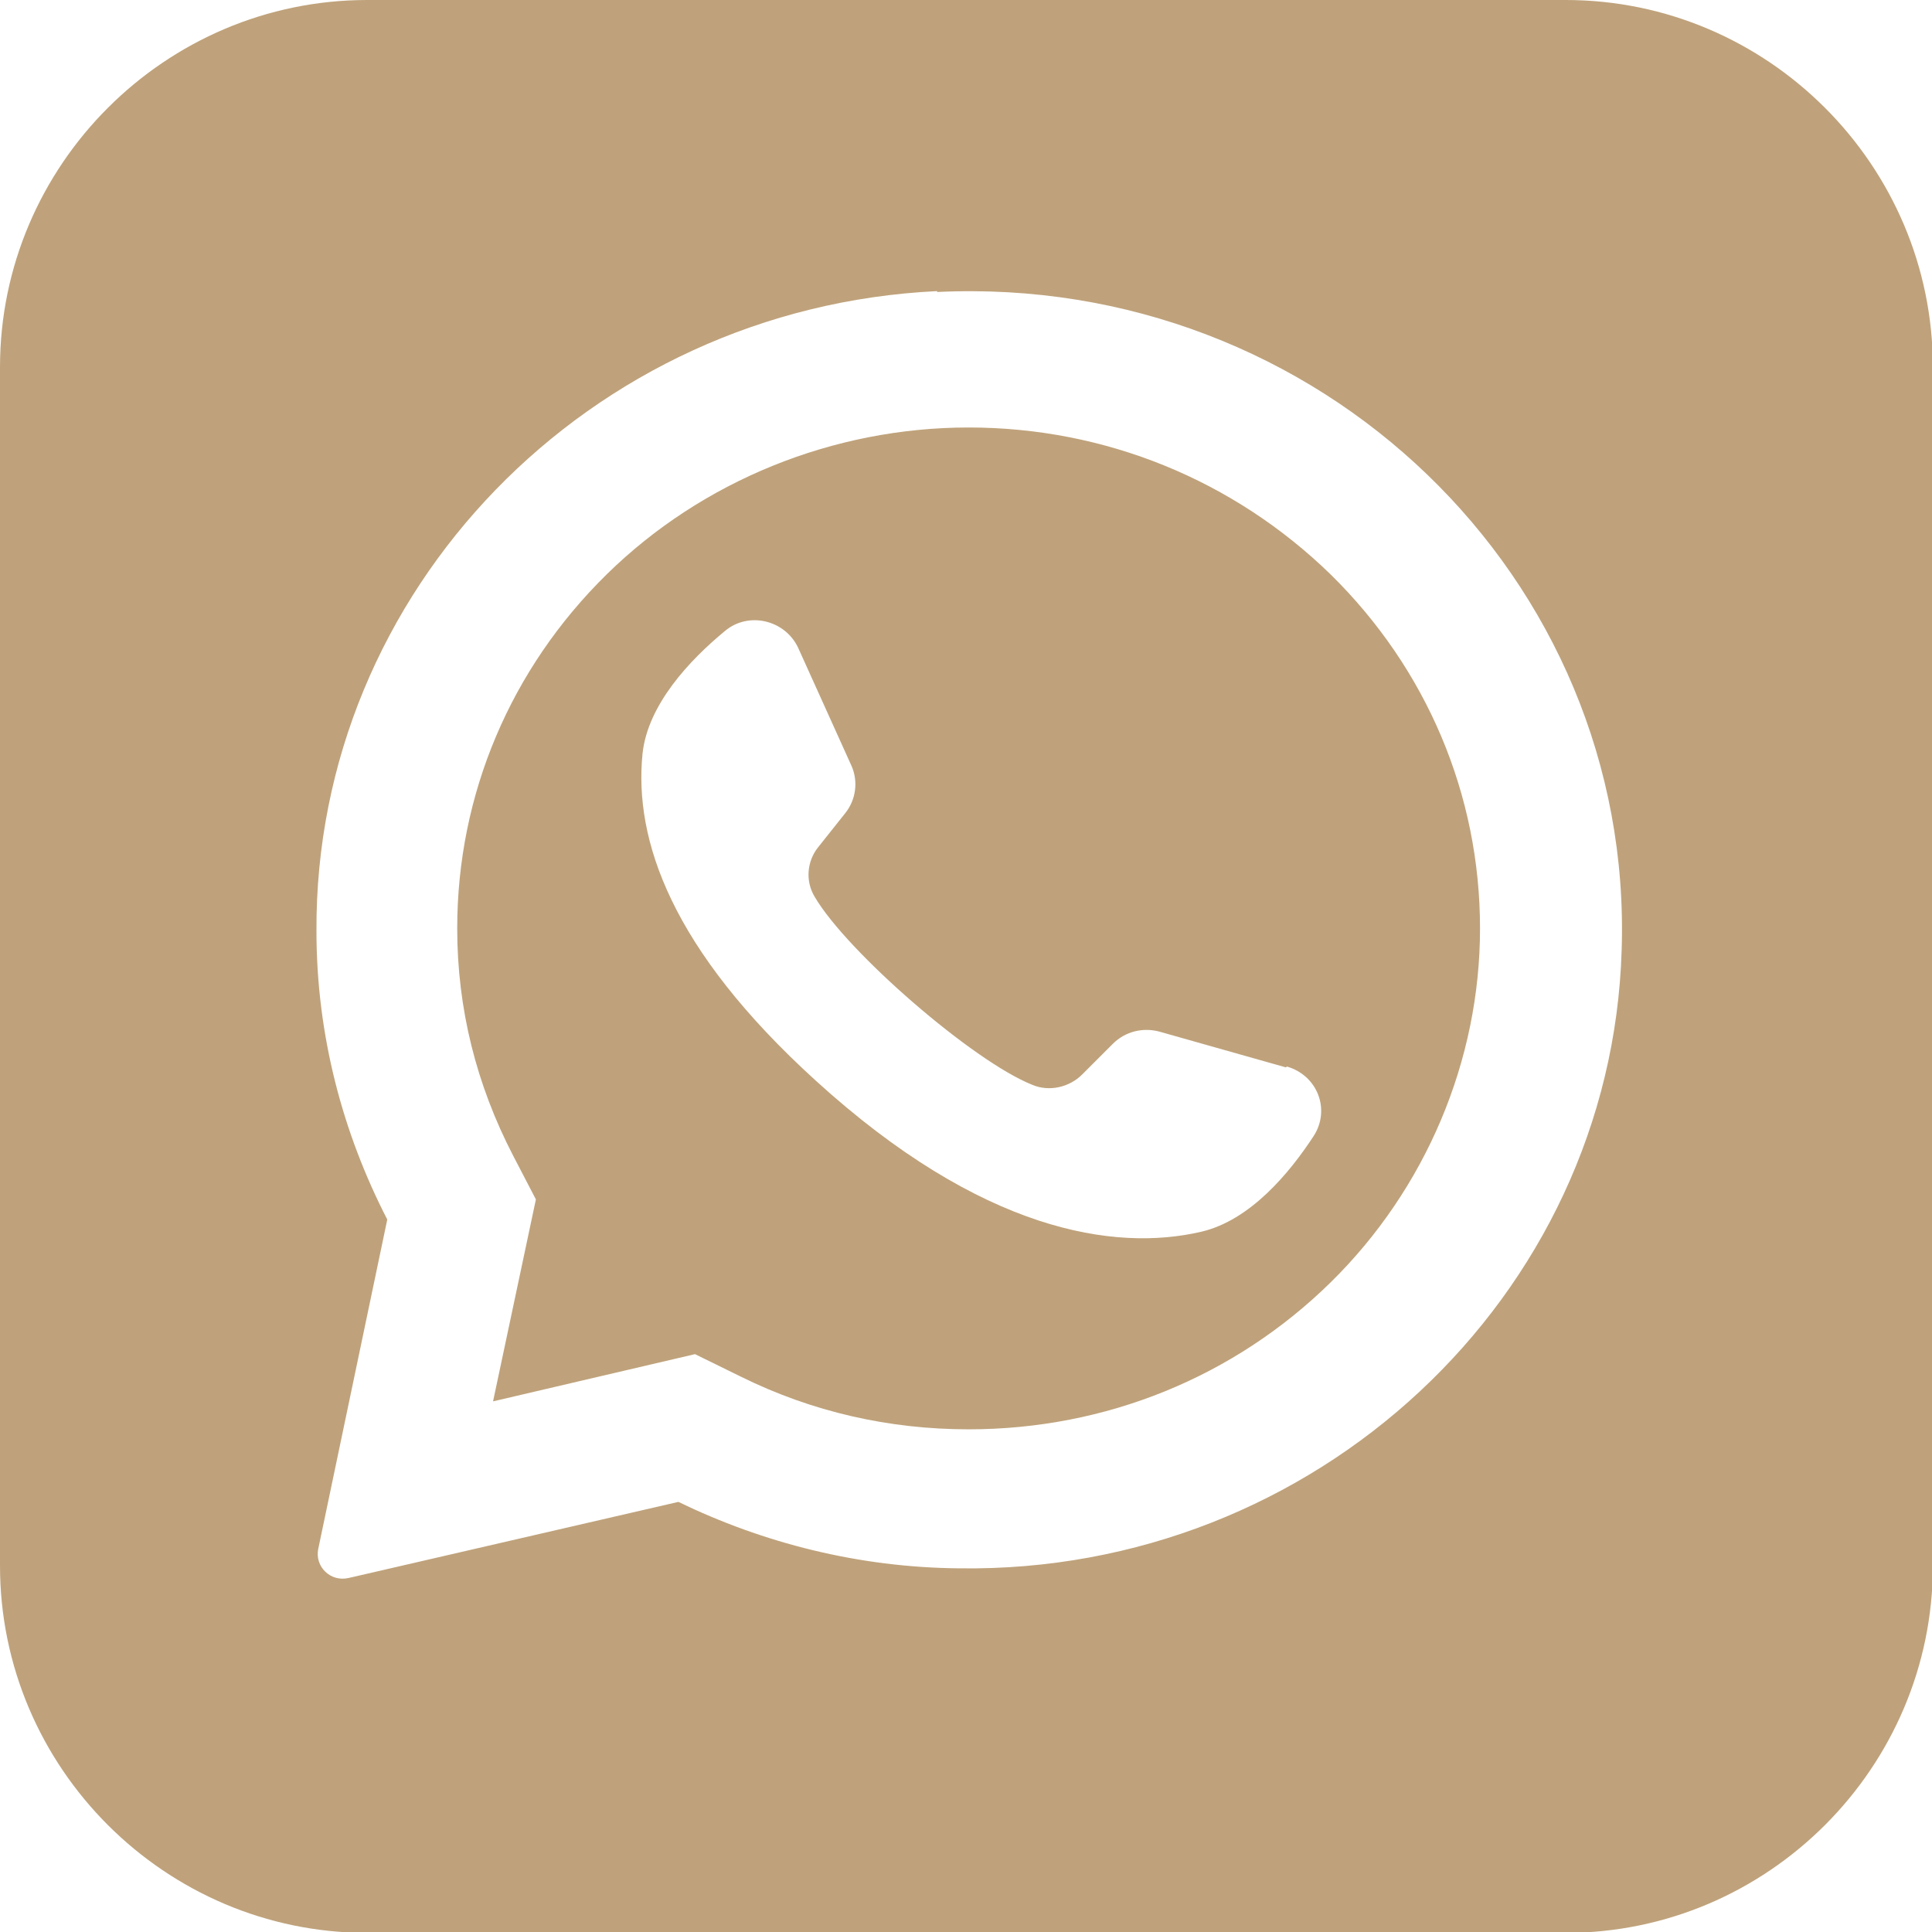 <?xml version="1.0" encoding="UTF-8"?> <!-- Creator: CorelDRAW 2017 --> <svg xmlns="http://www.w3.org/2000/svg" xmlns:xlink="http://www.w3.org/1999/xlink" xml:space="preserve" width="22.86mm" height="22.86mm" style="shape-rendering:geometricPrecision; text-rendering:geometricPrecision; image-rendering:optimizeQuality; fill-rule:evenodd; clip-rule:evenodd" viewBox="0 0 22.1 22.1"> <defs> <style type="text/css"> <![CDATA[ .fil0 {fill:#BFA27B} ]]> </style> </defs> <g id="Слой_x0020_1">  <path class="fil0" d="M4.2 0l13.71 0c2.31,0 4.2,1.89 4.2,4.2l0 13.71c0,2.31 -1.89,4.2 -4.2,4.2l-13.71 0c-2.31,0 -4.2,-1.89 -4.2,-4.2l0 -13.71c0,-2.31 1.89,-4.2 4.2,-4.2zm6.52 3.33c-3.98,0.19 -7.12,3.43 -7.1,7.32 0,1.19 0.3,2.31 0.81,3.3l-0.79 3.77c-0.04,0.2 0.14,0.38 0.35,0.33l3.77 -0.87c0.97,0.47 2.06,0.75 3.21,0.76 4.07,0.06 7.46,-3.1 7.58,-7.07 0.14,-4.26 -3.46,-7.74 -7.83,-7.53zm3.99 8.88l-1.45 -0.41c-0.19,-0.05 -0.39,-0 -0.53,0.14l-0.35 0.35c-0.15,0.15 -0.38,0.2 -0.57,0.12 -0.68,-0.27 -2.12,-1.52 -2.49,-2.15 -0.11,-0.18 -0.09,-0.41 0.04,-0.57l0.31 -0.39c0.12,-0.15 0.15,-0.36 0.07,-0.54l-0.61 -1.35c-0.15,-0.32 -0.57,-0.42 -0.84,-0.19 -0.4,0.33 -0.88,0.84 -0.94,1.4 -0.1,0.99 0.33,2.24 1.98,3.74 1.9,1.73 3.42,1.96 4.41,1.73 0.56,-0.13 1.01,-0.67 1.29,-1.1 0.19,-0.3 0.04,-0.69 -0.31,-0.79zm0.51 2.46c-1.1,1.08 -2.57,1.68 -4.14,1.68 -0.91,0 -1.79,-0.2 -2.6,-0.6l-0.53 -0.26 -2.31 0.54 0.49 -2.31 -0.26 -0.5c-0.42,-0.81 -0.64,-1.68 -0.64,-2.6 0,-1.53 0.61,-2.97 1.71,-4.05 1.09,-1.07 2.59,-1.68 4.14,-1.68 1.56,0 3.03,0.6 4.14,1.68 1.1,1.08 1.71,2.52 1.71,4.05 0,1.51 -0.62,2.98 -1.71,4.05z"></path> </g> </svg> 